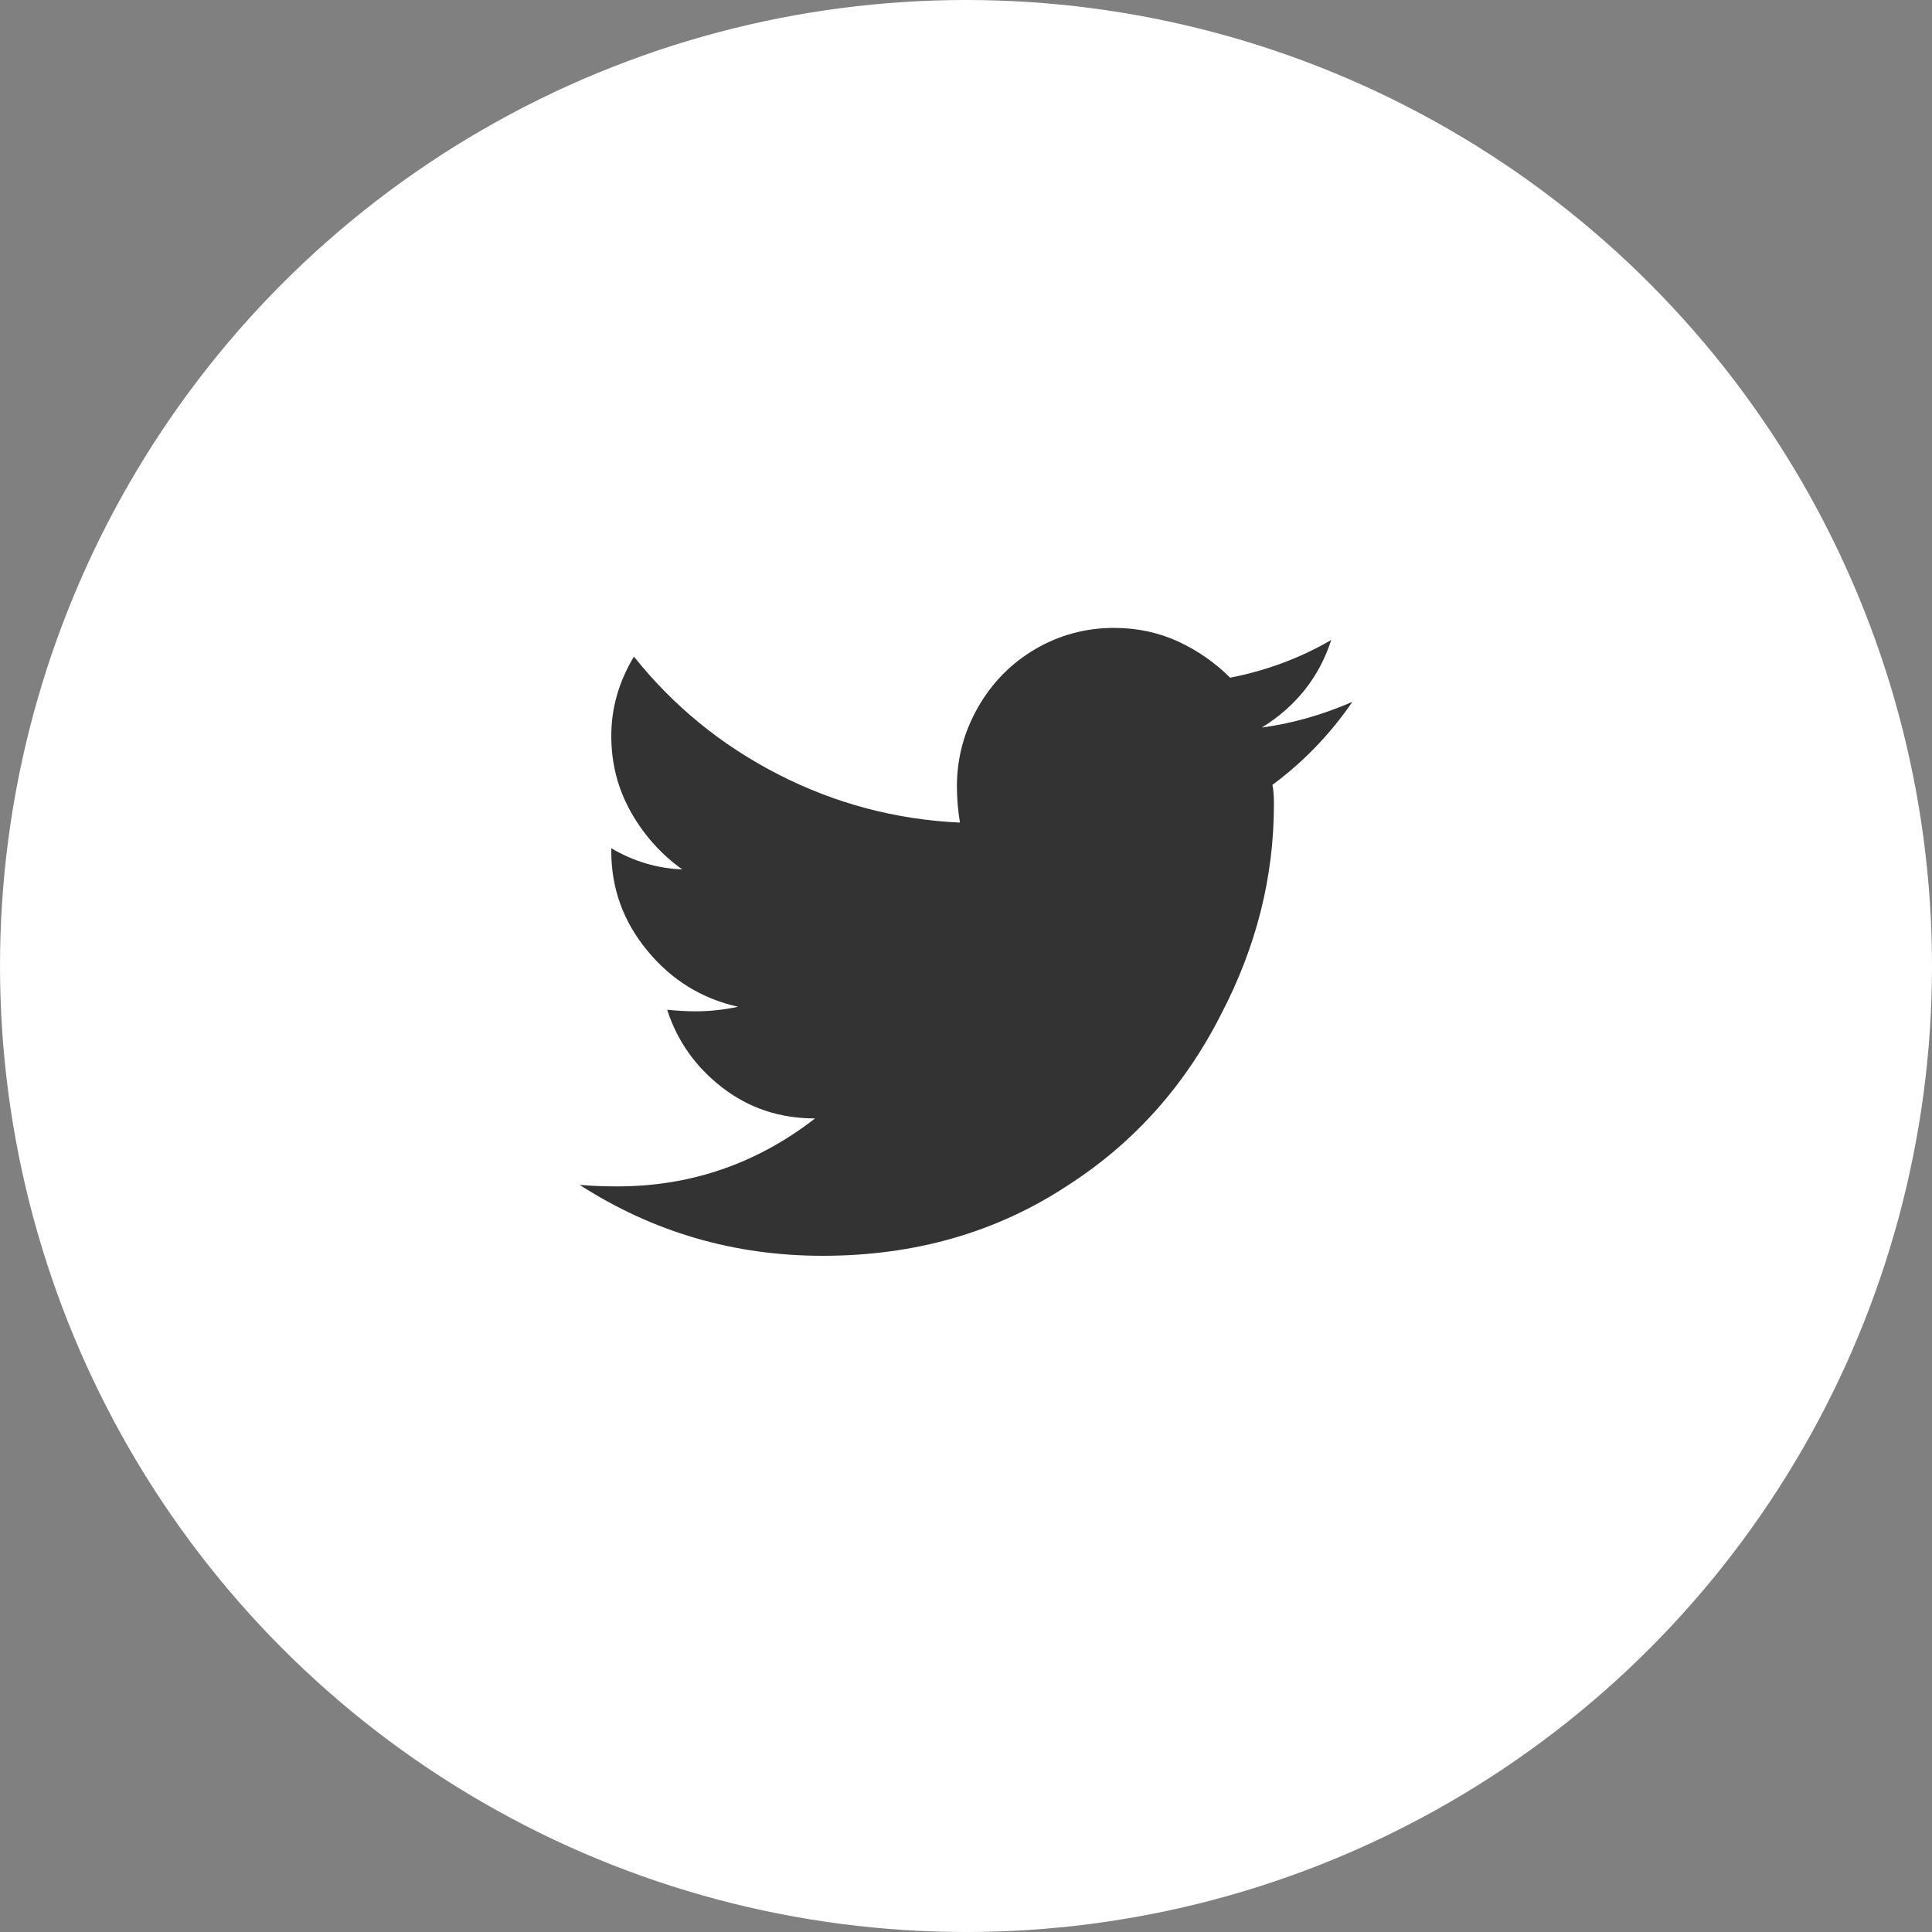 <svg xmlns="http://www.w3.org/2000/svg" width="40" height="40" viewBox="0 0 40 40">
    <rect x="0" y="0" width="40" height="40" fill="#808080" stroke="none"/>
    <g fill="none" fill-rule="evenodd">
        <g>
            <g transform="translate(-1060 -507) translate(1060 507)">
                <circle cx="20" cy="20" r="20" fill="#FFF"/>
                <path fill="#333" d="M26.344 16.25c.02.083.031.219.031.406 0 1.5-.365 2.948-1.094 4.344-.75 1.48-1.802 2.656-3.156 3.531-1.48.98-3.177 1.469-5.094 1.469-1.833 0-3.51-.49-5.031-1.469.23.021.49.032.781.032 1.521 0 2.886-.47 4.094-1.407-.73 0-1.37-.213-1.922-.64-.552-.427-.932-.964-1.14-1.61.208.021.406.032.593.032.292 0 .584-.032.875-.094-.75-.167-1.375-.552-1.875-1.157-.5-.604-.75-1.291-.75-2.062v-.063c.459.271.948.417 1.469.438-.438-.313-.792-.708-1.063-1.188-.27-.479-.406-1.005-.406-1.578 0-.573.156-1.12.469-1.64.813 1.02 1.807 1.833 2.984 2.437 1.177.604 2.433.938 3.766 1-.042-.25-.063-.5-.063-.75 0-.583.146-1.13.438-1.64.292-.51.688-.912 1.188-1.204.5-.291 1.041-.437 1.625-.437.479 0 .921.094 1.328.281.406.188.765.438 1.078.75.75-.146 1.448-.406 2.093-.781-.25.77-.729 1.375-1.437 1.813.625-.084 1.25-.26 1.875-.532-.458.667-1.01 1.24-1.656 1.719z"/>
            </g>
        </g>
    </g>
</svg>
